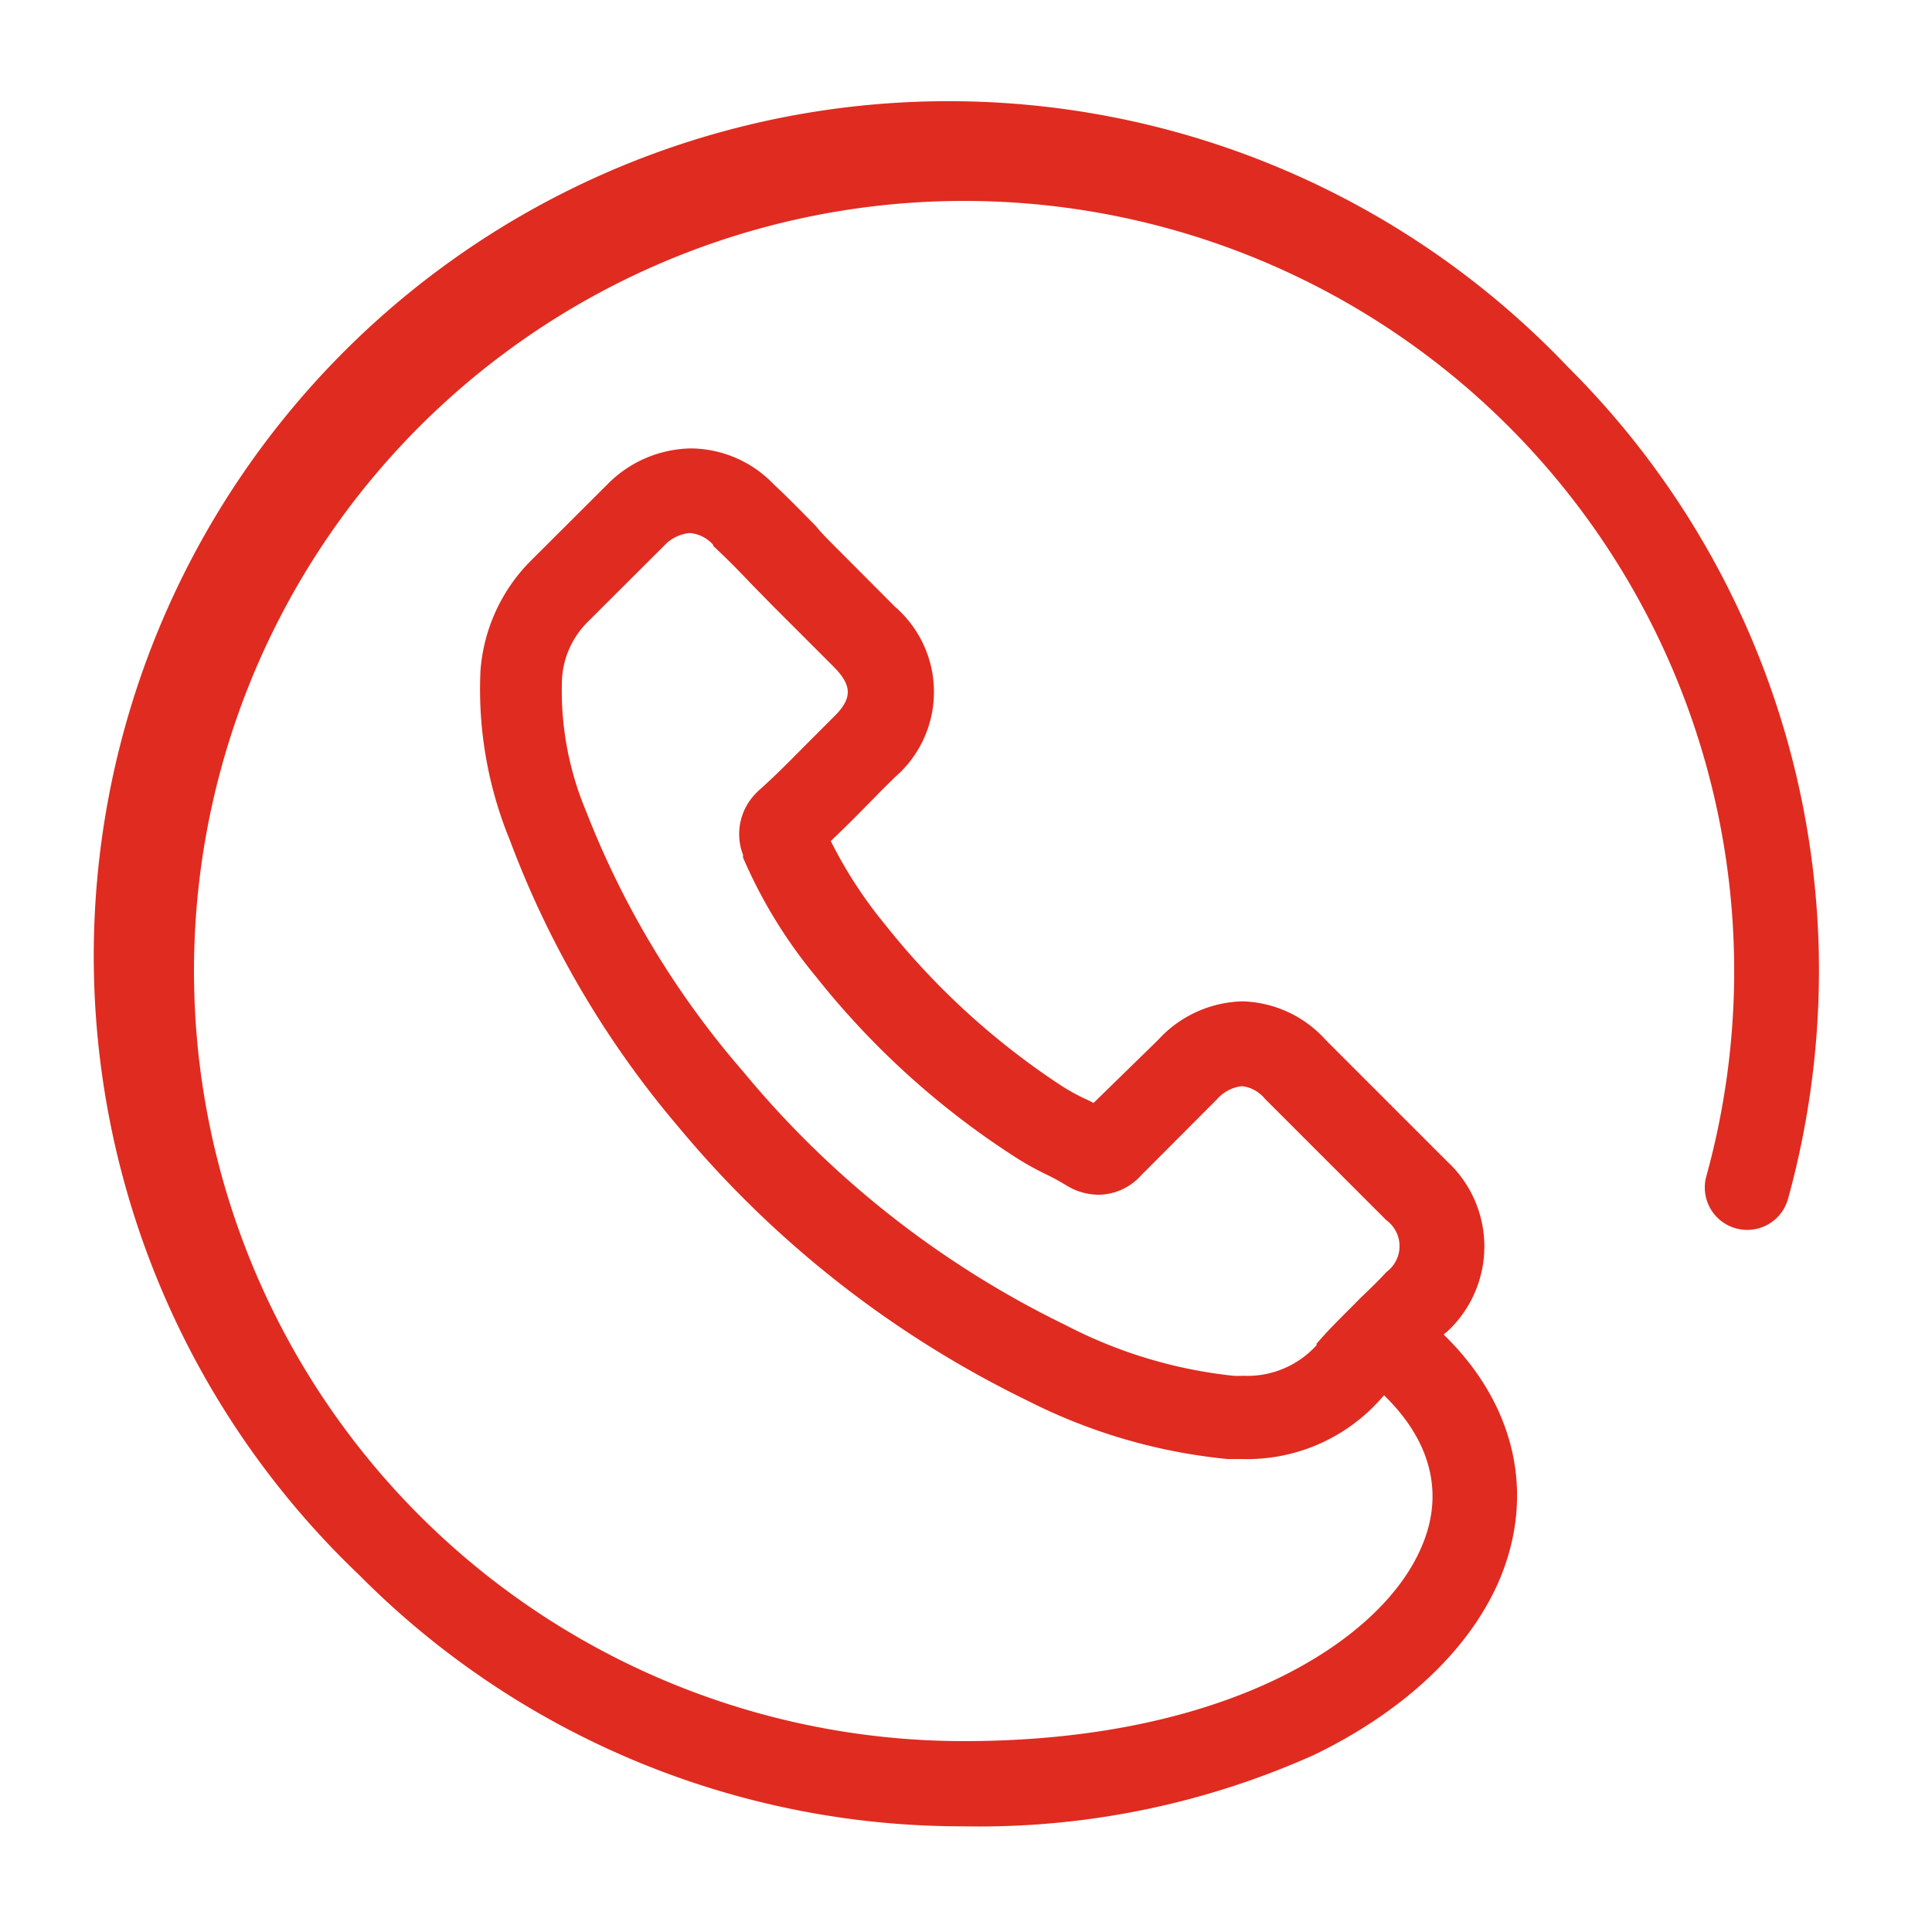 <svg id="Layer_1" data-name="Layer 1" xmlns="http://www.w3.org/2000/svg" viewBox="0 0 100 100"><defs><style>.cls-1{fill:#e02b20;}</style></defs><path class="cls-1" d="M81.16,19A44.24,44.24,0,1,0,18.6,81.53a43.94,43.94,0,0,0,31.28,13A42.33,42.33,0,0,0,68,90.84c4.72-2.28,8.14-5.54,9.65-9.16,1.8-4.36.79-8.89-2.78-12.46l-.13-.13c0-.07.13-.12.18-.18a6,6,0,0,0,0-8.78l-6.3-6.3a6,6,0,0,0-4.31-2,6.11,6.11,0,0,0-4.37,2L56.6,57.09a5.08,5.08,0,0,0-.47-.23,11.68,11.68,0,0,1-1.08-.59,38.76,38.76,0,0,1-9.25-8.43A22.87,22.87,0,0,1,43,43.53c.82-.77,1.58-1.55,2.33-2.31.31-.33.64-.64,1-1a5.83,5.83,0,0,0,0-8.81l-3.11-3.12c-.36-.36-.71-.71-1-1.07-.7-.71-1.41-1.44-2.17-2.15a6,6,0,0,0-4.28-1.86,6.2,6.2,0,0,0-4.33,1.86l0,0-3.92,3.91a9,9,0,0,0-2.65,5.72,20.54,20.54,0,0,0,1.51,8.76A49.87,49.87,0,0,0,35.1,58.31,54.42,54.42,0,0,0,53.23,72.52a29,29,0,0,0,10.31,3c.25,0,.51,0,.76,0a9.24,9.24,0,0,0,7.07-3l.07-.08.2-.22.11.11c2.33,2.33,3,5,1.84,7.71C71.5,85,63.36,90.12,49.88,90.12A39.86,39.86,0,1,1,88.32,60.88a2.19,2.19,0,1,0,4.23,1.17,44.65,44.65,0,0,0,1.6-11.8A44.07,44.07,0,0,0,81.16,19Zm-13,50.61a4.83,4.83,0,0,1-3.83,1.6,4.1,4.1,0,0,1-.49,0,24.34,24.34,0,0,1-8.68-2.62A49.94,49.94,0,0,1,38.47,55.47,45.93,45.93,0,0,1,30.34,42a16.1,16.1,0,0,1-1.25-6.88,4.55,4.55,0,0,1,1.4-3l3.91-3.9a2.06,2.06,0,0,1,1.3-.63,1.79,1.79,0,0,1,1.22.62l0,.05c.69.64,1.35,1.31,2,2l1.09,1.11,3.12,3.12c1,1,1,1.67,0,2.64l-1,1c-1,1-1.85,1.89-2.84,2.77a.75.75,0,0,0-.09.09,3,3,0,0,0-.74,3.26.78.78,0,0,0,0,.14,25.4,25.4,0,0,0,3.79,6.18l0,0A42.4,42.4,0,0,0,52.72,60a15.26,15.26,0,0,0,1.46.8,11.43,11.43,0,0,1,1.07.59l.2.11a3.25,3.25,0,0,0,1.42.34,3,3,0,0,0,2.19-1L63,56.89a2,2,0,0,1,1.28-.67,1.78,1.78,0,0,1,1.18.64l0,0,6.3,6.3a1.66,1.66,0,0,1,0,2.68l0,0c-.41.45-.87.89-1.36,1.36C69.62,68,68.86,68.71,68.13,69.57Z"/></svg>